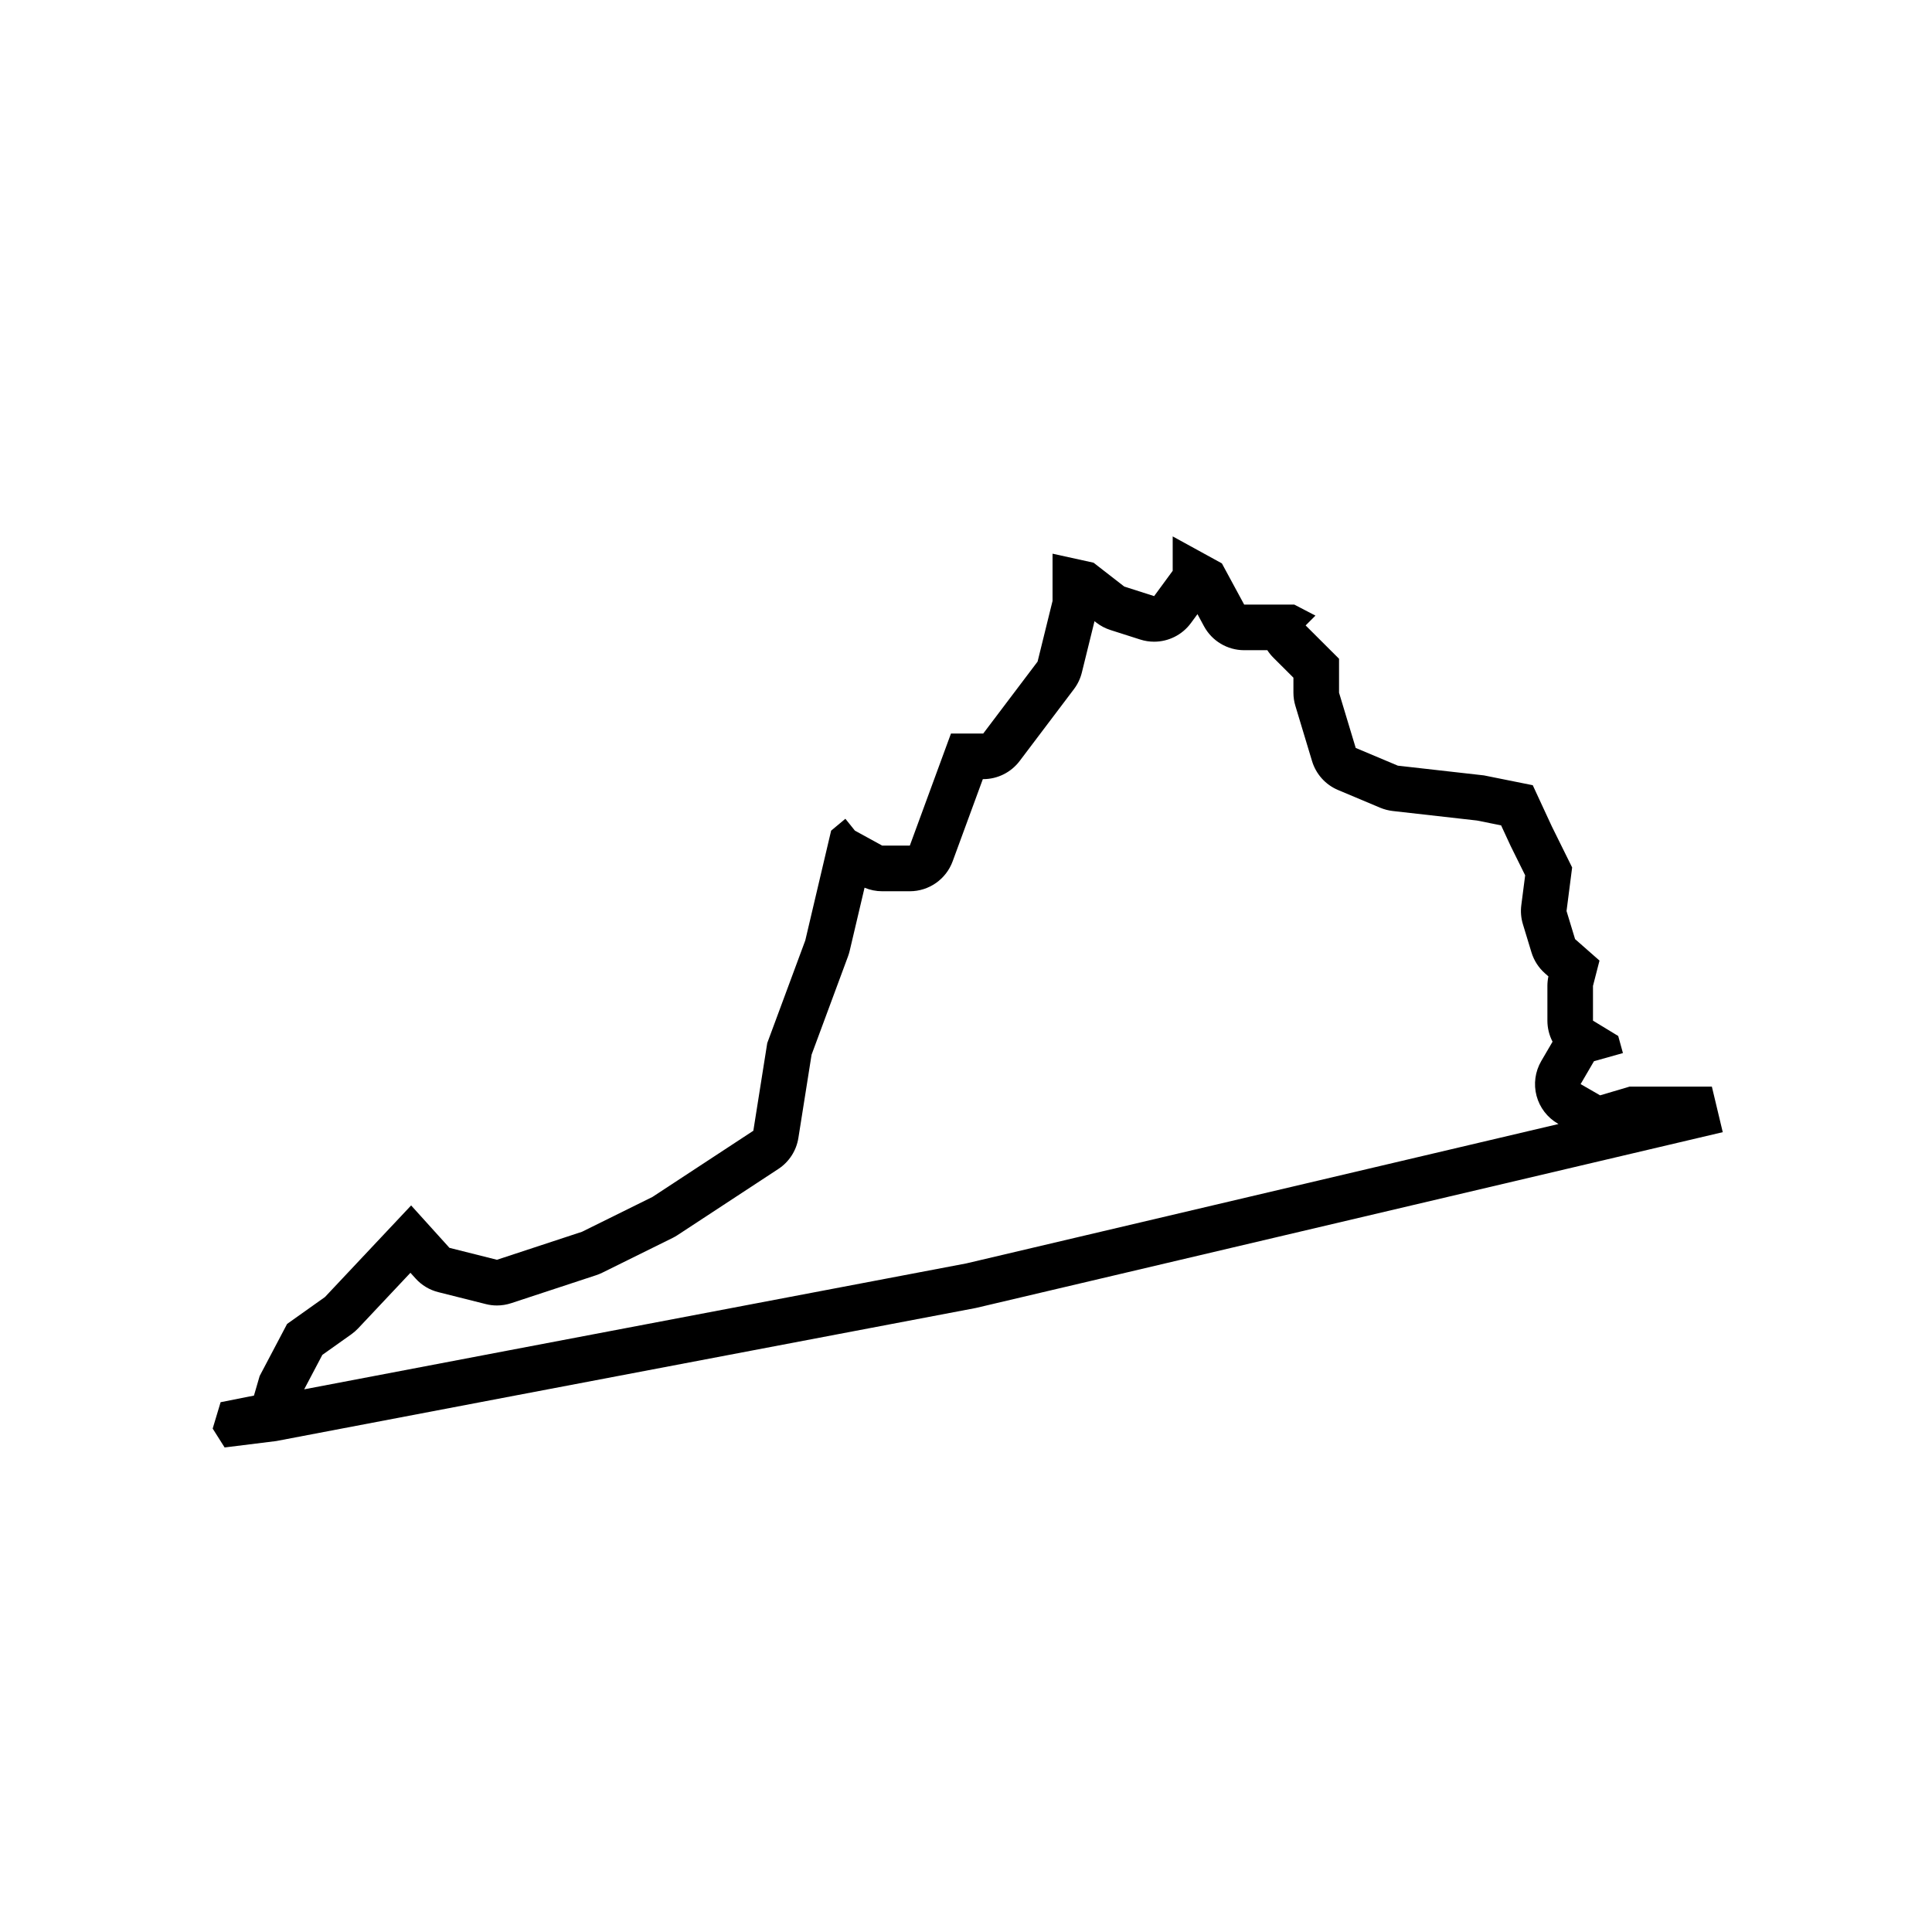 <?xml version="1.0" encoding="UTF-8"?>
<!-- Uploaded to: SVG Repo, www.svgrepo.com, Generator: SVG Repo Mixer Tools -->
<svg fill="#000000" width="800px" height="800px" version="1.1" viewBox="144 144 512 512" xmlns="http://www.w3.org/2000/svg">
 <path d="m597.66 431.96h-21.793l-7.82 2.316-5.168-2.977 3.543-6.07 7.672-2.152-1.25-4.527-6.688-4.066v-9.211l1.727-6.707-6.473-5.691-2.262-7.441 1.484-11.547-5.406-10.934-5.031-10.863-12.938-2.602-22.812-2.578-11.168-4.699-4.418-14.641v-8.992l-8.855-8.832 2.602-2.602-5.617-2.926h-13.273l-5.906-10.914-13.035-7.152v9.117l-4.918 6.707-7.91-2.527-8.148-6.328-10.863-2.387v12.516l-3.965 16.082-14.402 19.059h-8.551l-10.906 29.703h-7.32l-7.231-3.965-2.527-3.144-3.777 3.144-6.848 29.09-10.082 27.207-3.684 23.234-26.738 17.543-18.68 9.234-22.531 7.418-12.586-3.164-10.156-11.238-22.836 24.277-10.035 7.129-7.269 13.793-1.512 5.195-8.836 1.75-2.102 6.992 3.164 5.004 13.68-1.699 64-12.188 121.39-23.074 197.95-46.594zm-197.6 46.859-121.13 23.023-54.32 10.344 4.812-9.129 7.684-5.457c0.648-0.469 1.258-0.992 1.805-1.57l13.855-14.727 1.367 1.508c1.602 1.785 3.703 3.043 6.027 3.621l12.586 3.164c0.969 0.246 1.961 0.367 2.949 0.367 1.273 0 2.555-0.207 3.777-0.609l22.531-7.418c0.539-0.176 1.066-0.395 1.578-0.645l18.68-9.234c0.438-0.215 0.867-0.465 1.273-0.73l26.738-17.543c2.848-1.867 4.777-4.852 5.309-8.219l3.496-22.059 9.664-26.082c0.172-0.469 0.316-0.945 0.43-1.43l3.945-16.746c1.477 0.621 3.062 0.941 4.672 0.941h7.32c5.066 0 9.602-3.164 11.352-7.926l8-21.785h0.105c3.789 0 7.359-1.777 9.648-4.801l14.402-19.059c0.988-1.309 1.699-2.805 2.09-4.398l3.352-13.598 0.473 0.363c1.117 0.871 2.383 1.535 3.734 1.969l7.91 2.527c1.211 0.387 2.449 0.574 3.68 0.574 3.777 0 7.438-1.785 9.754-4.941l1.734-2.359 1.734 3.211c2.117 3.906 6.195 6.34 10.637 6.34h6.141c0.465 0.715 1.004 1.387 1.617 1.996l5.301 5.289v3.981c0 1.184 0.176 2.359 0.52 3.492l4.418 14.641c1.043 3.449 3.566 6.258 6.887 7.652l11.168 4.699c1.062 0.441 2.188 0.734 3.332 0.867l22.297 2.519 6.418 1.289 2.453 5.301c0.047 0.098 0.09 0.188 0.133 0.277l3.789 7.656-1.023 7.918c-0.215 1.699-0.074 3.426 0.43 5.062l2.262 7.441c0.656 2.152 1.895 4.074 3.582 5.562l0.906 0.801c-0.172 0.828-0.266 1.672-0.266 2.519v9.211c0 1.98 0.484 3.883 1.367 5.582l-3.004 5.141c-1.617 2.785-2.066 6.098-1.238 9.203 0.828 3.109 2.863 5.762 5.652 7.371l0.16 0.098z"/>
</svg>